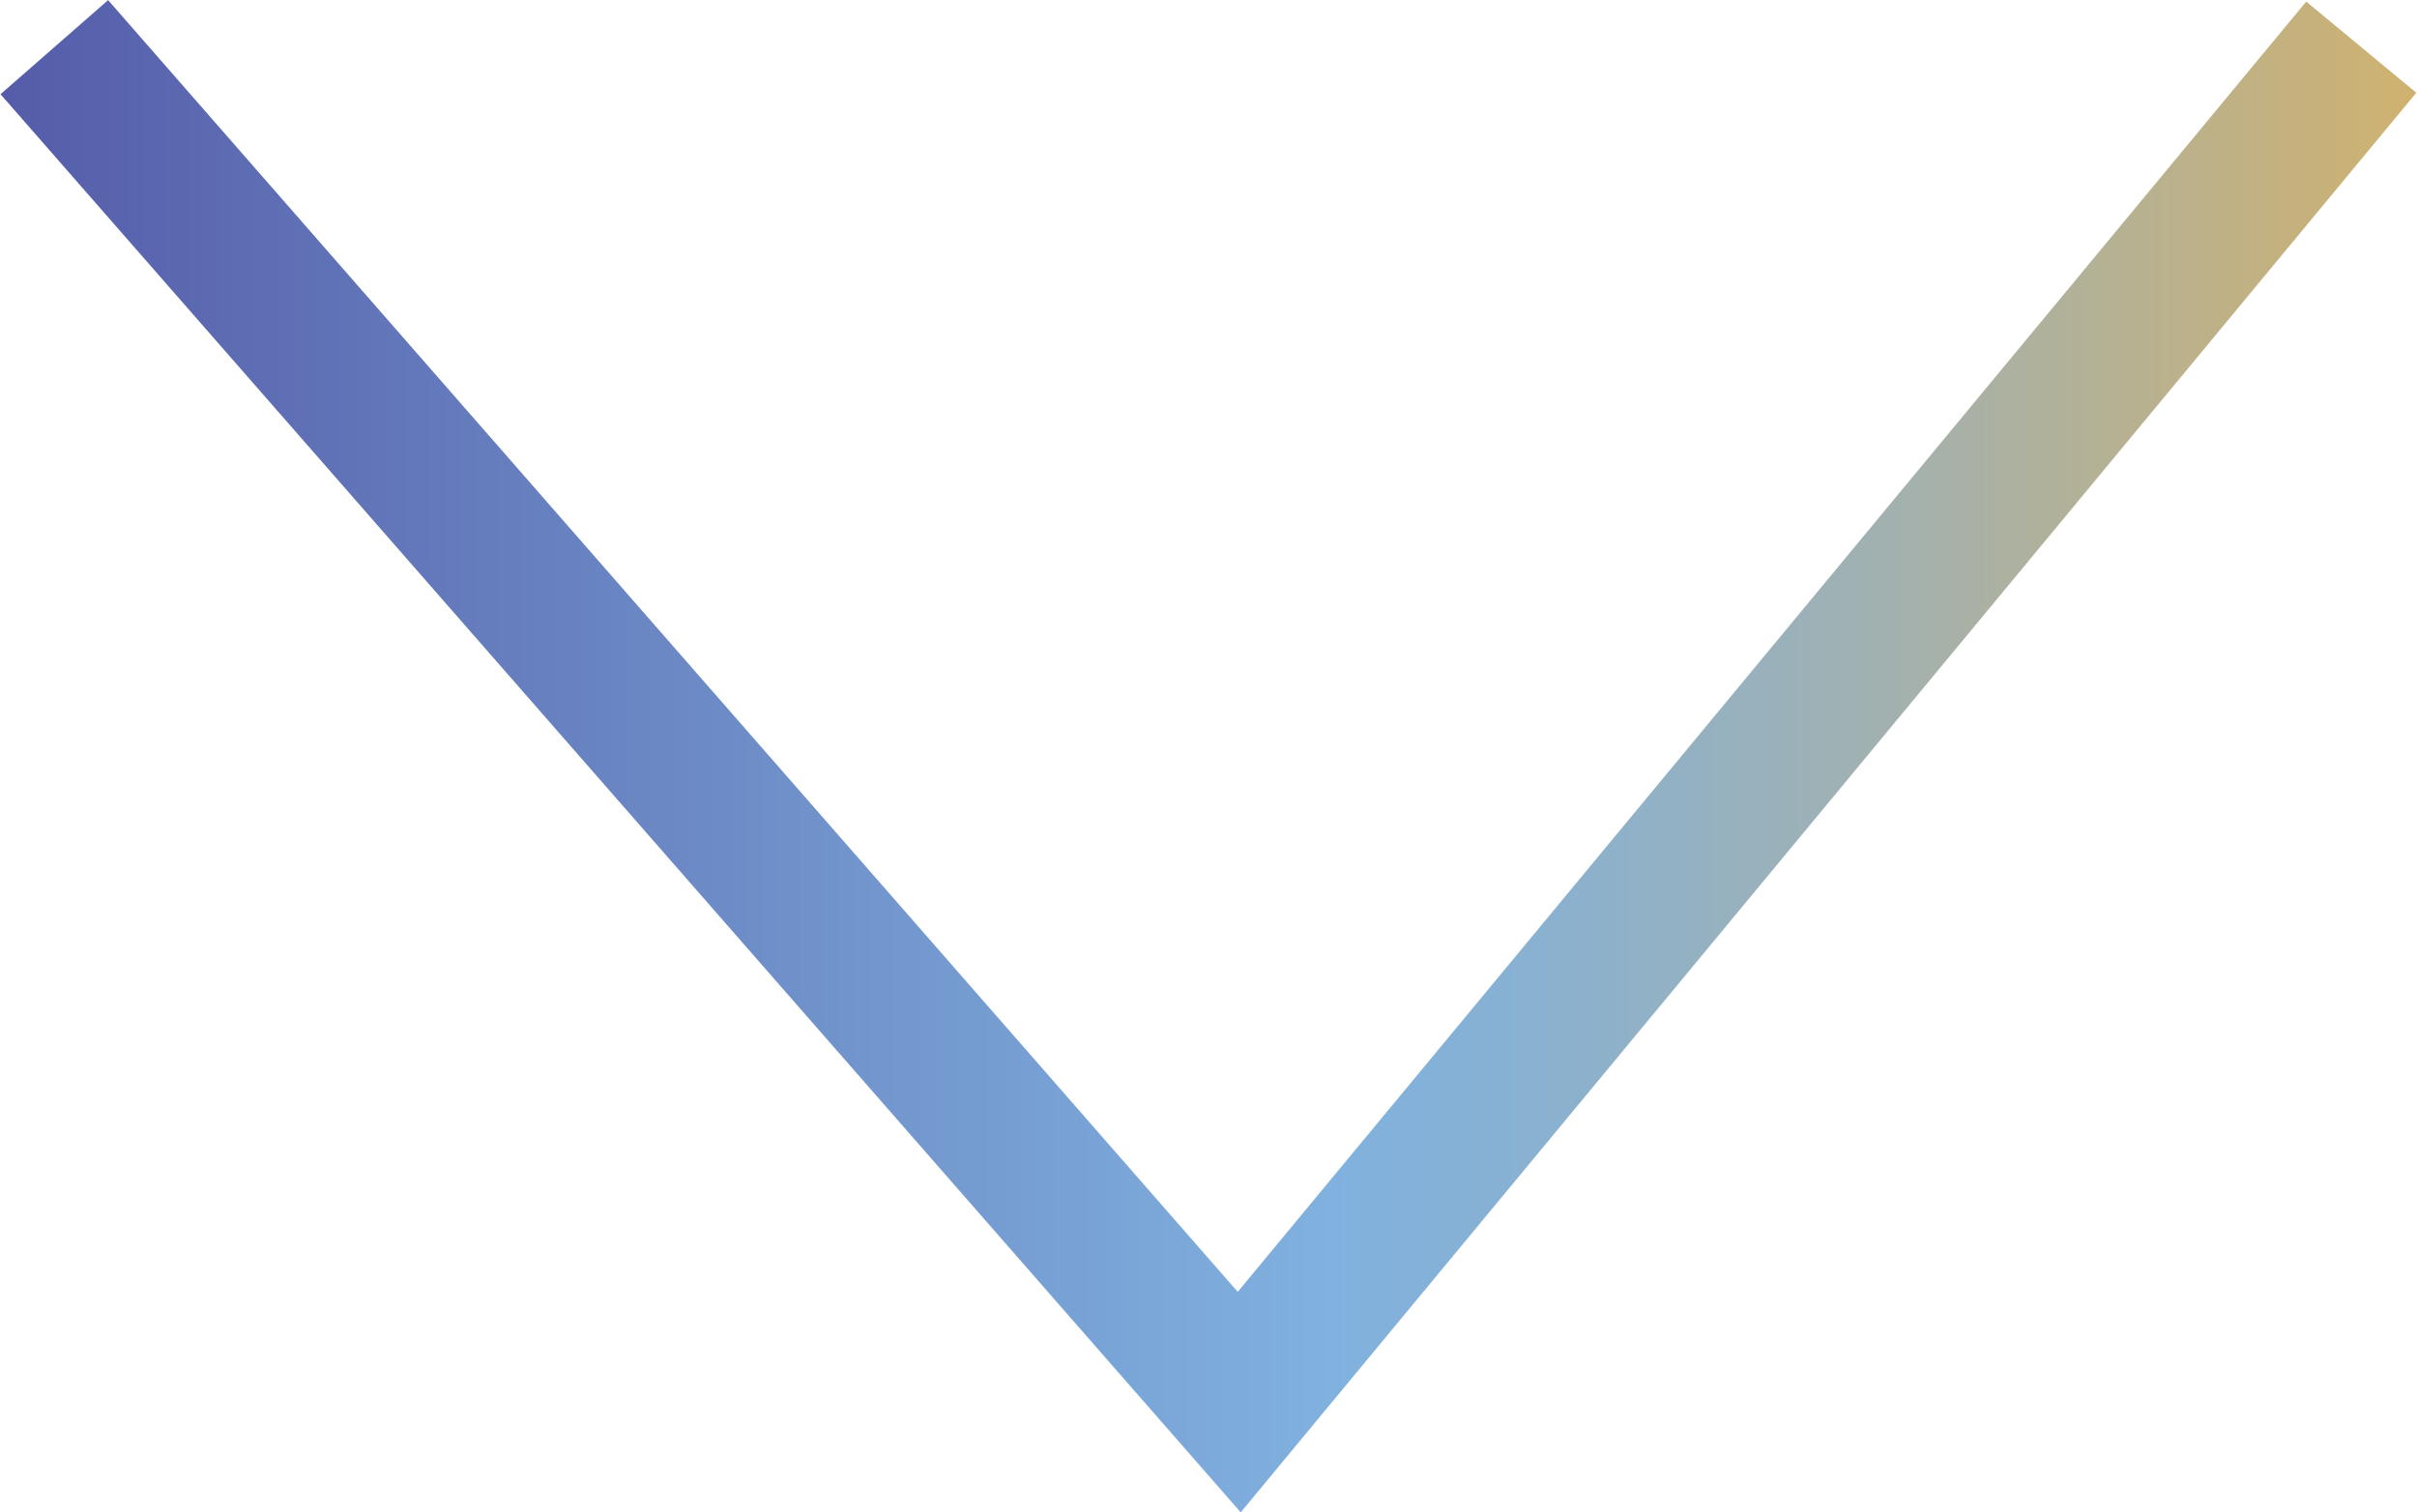 <?xml version="1.0" encoding="UTF-8"?>
<svg id="Layer_2" data-name="Layer 2" xmlns="http://www.w3.org/2000/svg" xmlns:xlink="http://www.w3.org/1999/xlink" viewBox="0 0 16.91 10.58">
  <defs>
    <style>
      .cls-1 {
        fill: none;
        stroke: url(#New_Gradient_Swatch_copy);
        stroke-miterlimit: 10;
      }
    </style>
    <linearGradient id="New_Gradient_Swatch_copy" data-name="New Gradient Swatch copy" x1="0" y1="5.29" x2="16.91" y2="5.29" gradientUnits="userSpaceOnUse">
      <stop offset="0" stop-color="#555ca9"/>
      <stop offset=".35" stop-color="#7194cc"/>
      <stop offset=".55" stop-color="#80b1df"/>
      <stop offset=".63" stop-color="#88b1d2"/>
      <stop offset=".77" stop-color="#a0b1b2"/>
      <stop offset=".95" stop-color="#c5b17d"/>
      <stop offset="1" stop-color="#d0b26f"/>
    </linearGradient>
  </defs>
  <g id="Artwork">
    <polyline class="cls-1" points=".38 .33 8.67 9.81 16.52 .33"/>
  </g>
</svg>